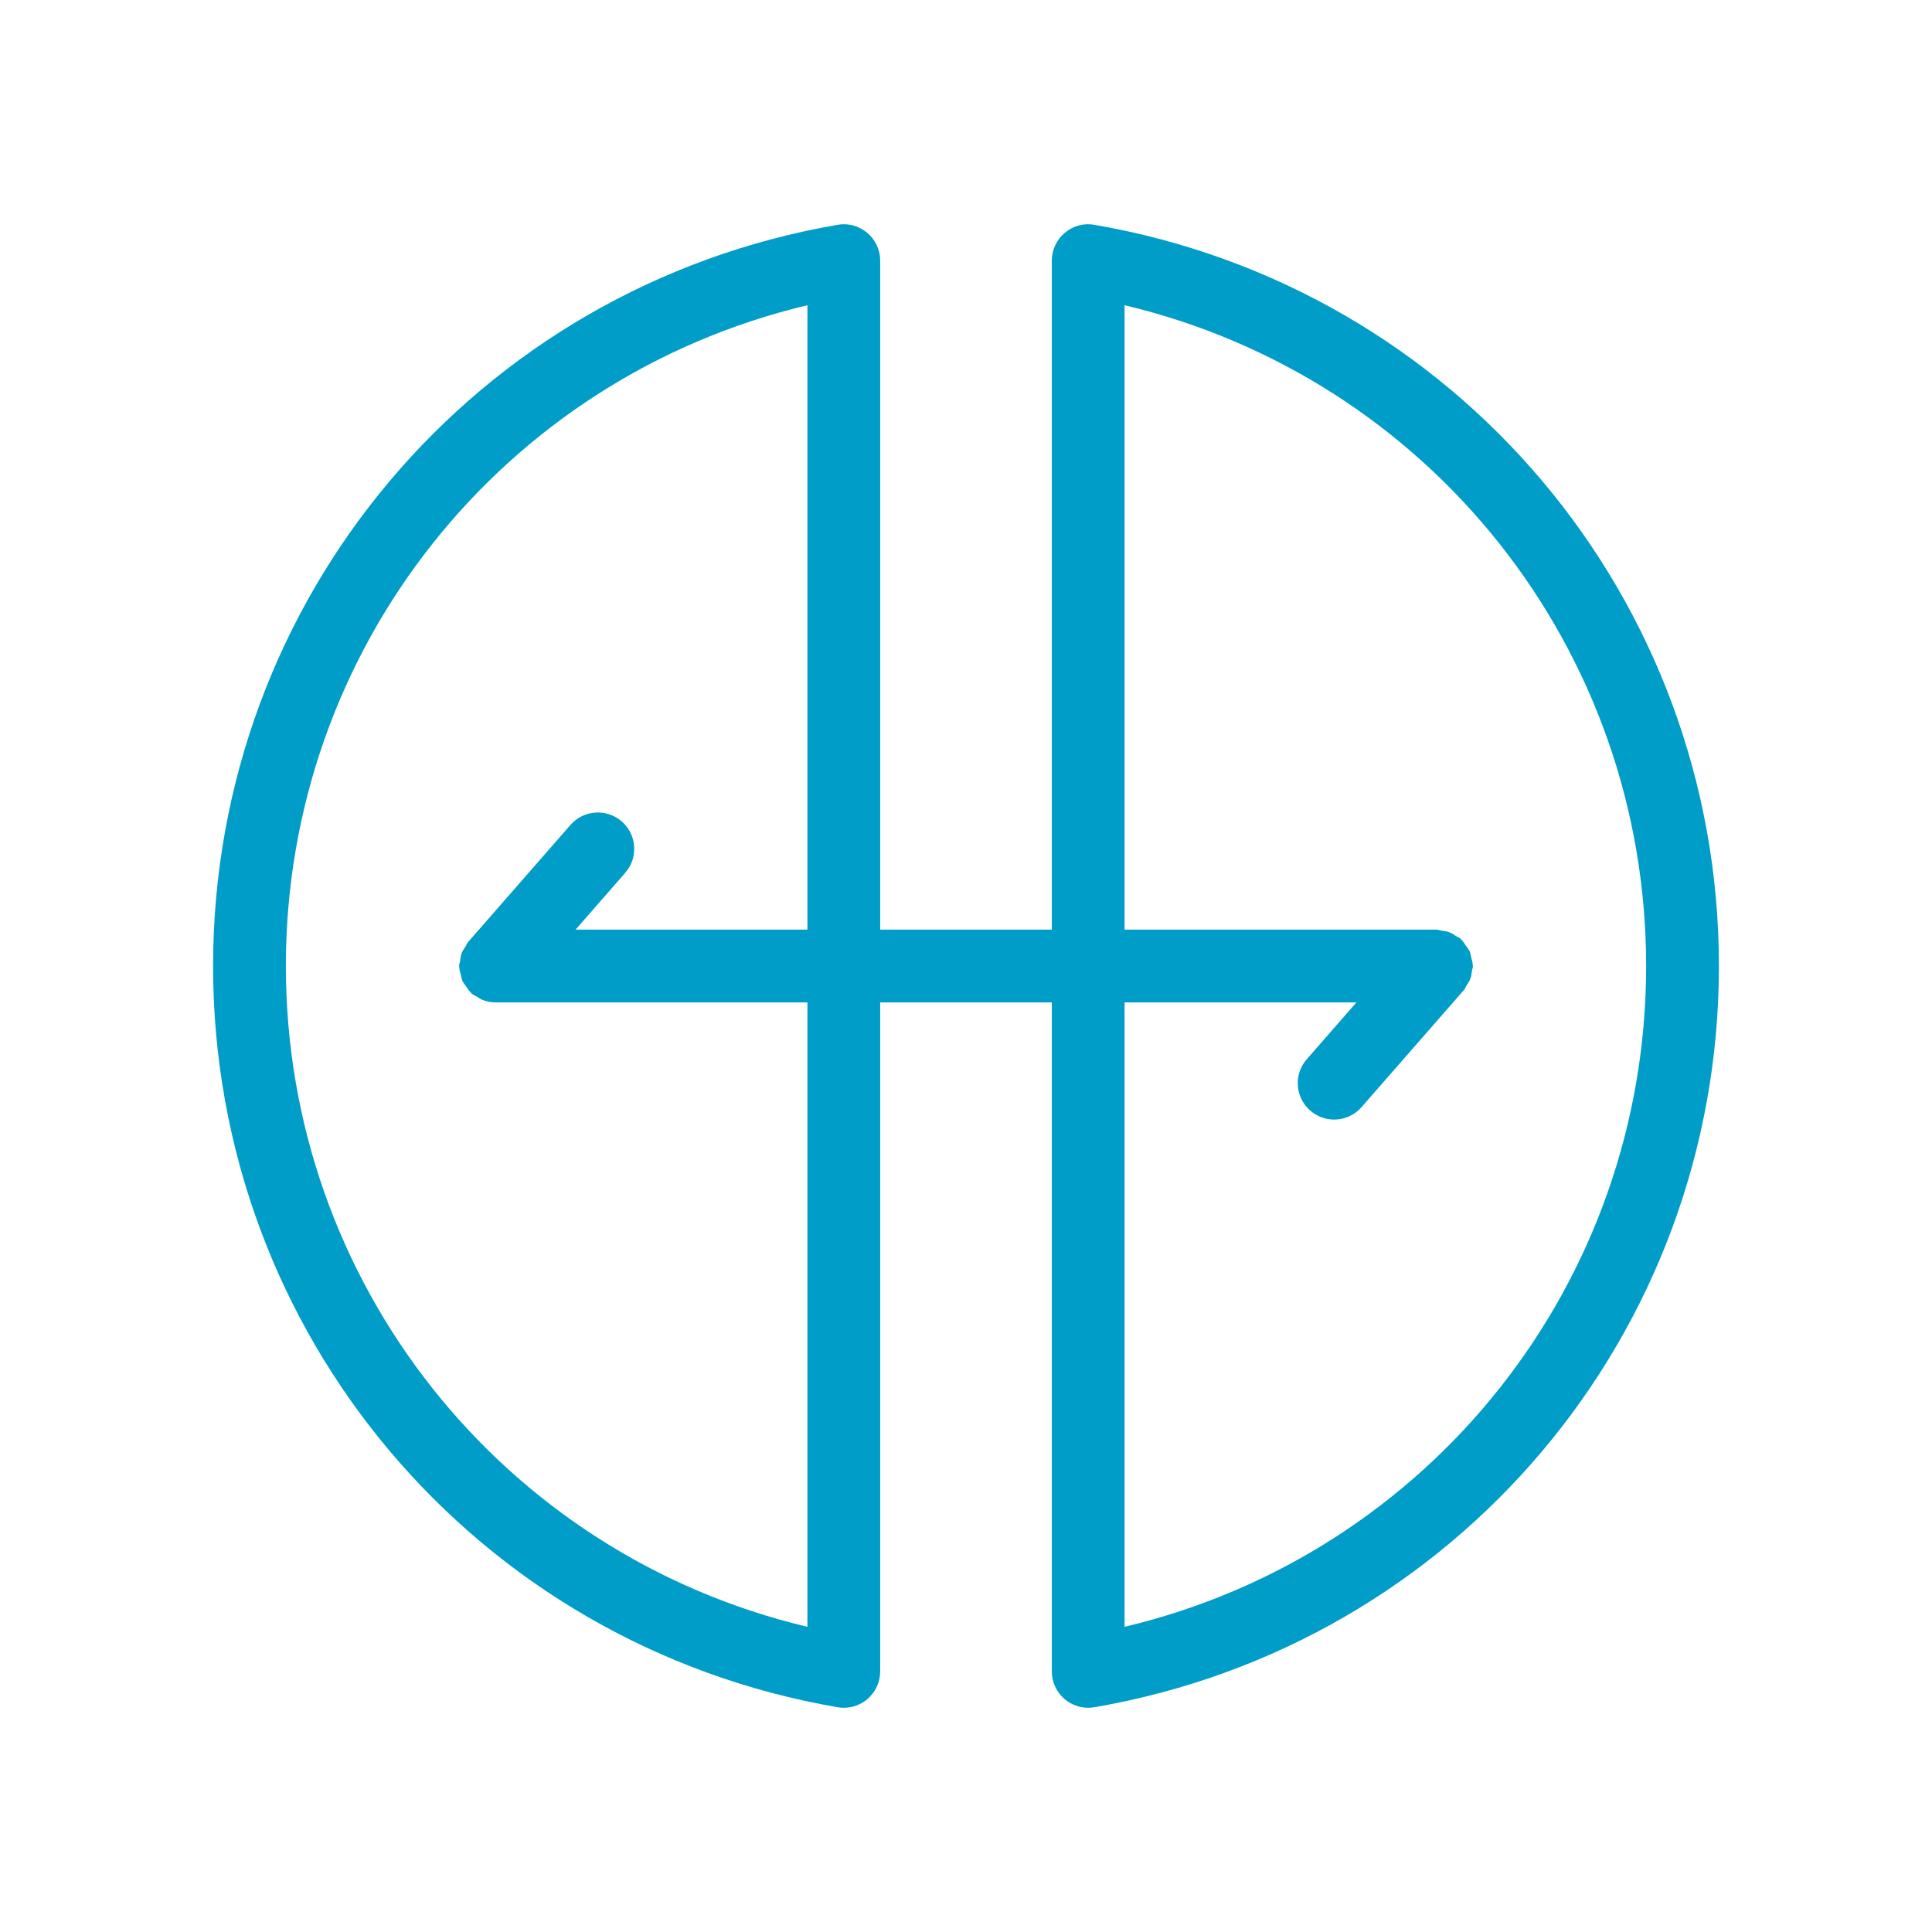 <?xml version="1.0" encoding="UTF-8"?> <!-- Generator: Adobe Illustrator 25.4.1, SVG Export Plug-In . SVG Version: 6.00 Build 0) --> <svg xmlns="http://www.w3.org/2000/svg" xmlns:xlink="http://www.w3.org/1999/xlink" id="Слой_1" x="0px" y="0px" viewBox="0 0 512 512" style="enable-background:new 0 0 512 512;" xml:space="preserve"> <style type="text/css"> .st0{fill:#009DC9;} </style> <path class="st0" d="M290.019,59.576c-2.818-0.511-5.675,0.294-7.847,2.128 c-2.179,1.834-3.432,4.531-3.432,7.374v177.288h-45.48V69.079 c0-2.844-1.253-5.54-3.432-7.374c-2.179-1.834-5.068-2.646-7.847-2.128 C126.081,76.089,56.47,158.697,56.47,256.01 c0,97.306,69.61,179.914,165.511,196.427c0.543,0.096,1.093,0.141,1.636,0.141 c2.256,0,4.46-0.792,6.211-2.269c2.179-1.834,3.432-4.531,3.432-7.374V265.653 h45.48v177.282c0,2.844,1.253,5.54,3.432,7.374 c1.751,1.476,3.956,2.269,6.211,2.269c0.543,0,1.093-0.045,1.636-0.141 c95.9-16.513,165.511-99.121,165.511-196.427 C455.53,158.697,385.919,76.089,290.019,59.576z M213.974,431.125 c-80.749-19.19-138.217-91.088-138.217-175.115 c0-84.033,57.469-155.931,138.217-175.122v165.479h-61.444l13.165-15.062 c3.508-4.007,3.099-10.103-0.914-13.605c-4.013-3.508-10.11-3.087-13.605,0.914 l-27.14,31.051c-0.318,0.364-0.436,0.812-0.69,1.206 c-0.374,0.577-0.768,1.117-1.013,1.77c-0.25,0.666-0.314,1.344-0.411,2.039 c-0.066,0.454-0.269,0.858-0.269,1.331c0,0.109,0.058,0.201,0.062,0.31 c0.023,0.716,0.24,1.387,0.421,2.083c0.14,0.529,0.193,1.08,0.417,1.569 c0.231,0.511,0.622,0.931,0.945,1.403c0.397,0.575,0.747,1.163,1.257,1.639 c0.081,0.077,0.112,0.182,0.196,0.256c0.469,0.409,1.027,0.617,1.546,0.92 c0.426,0.251,0.795,0.564,1.26,0.748c1.141,0.454,2.332,0.716,3.534,0.716 c0.001,0,0.002,0,0.003,0c0.001,0,0.002,0,0.003,0h82.679V431.125z M298.026,431.125V265.653 h61.441l-13.162,15.056c-3.508,4.007-3.099,10.103,0.914,13.605 c1.828,1.598,4.09,2.384,6.339,2.384c2.69,0,5.362-1.118,7.266-3.297 l27.14-31.044c0.318-0.364,0.436-0.812,0.69-1.206 c0.374-0.577,0.768-1.117,1.013-1.77c0.25-0.666,0.314-1.344,0.411-2.039 c0.066-0.454,0.269-0.858,0.269-1.331c0-0.109-0.058-0.201-0.062-0.31 c-0.023-0.716-0.24-1.387-0.421-2.083c-0.14-0.529-0.193-1.08-0.417-1.569 c-0.231-0.511-0.622-0.931-0.945-1.403c-0.397-0.575-0.747-1.163-1.257-1.639 c-0.081-0.077-0.112-0.182-0.196-0.256c-0.359-0.313-0.802-0.428-1.191-0.681 c-0.584-0.38-1.133-0.776-1.795-1.024c-0.646-0.241-1.304-0.302-1.977-0.399 c-0.47-0.072-0.892-0.28-1.383-0.28h-82.679V80.888 c80.749,19.19,138.217,91.088,138.217,175.122 C436.244,340.037,378.775,411.935,298.026,431.125z"></path> </svg> 